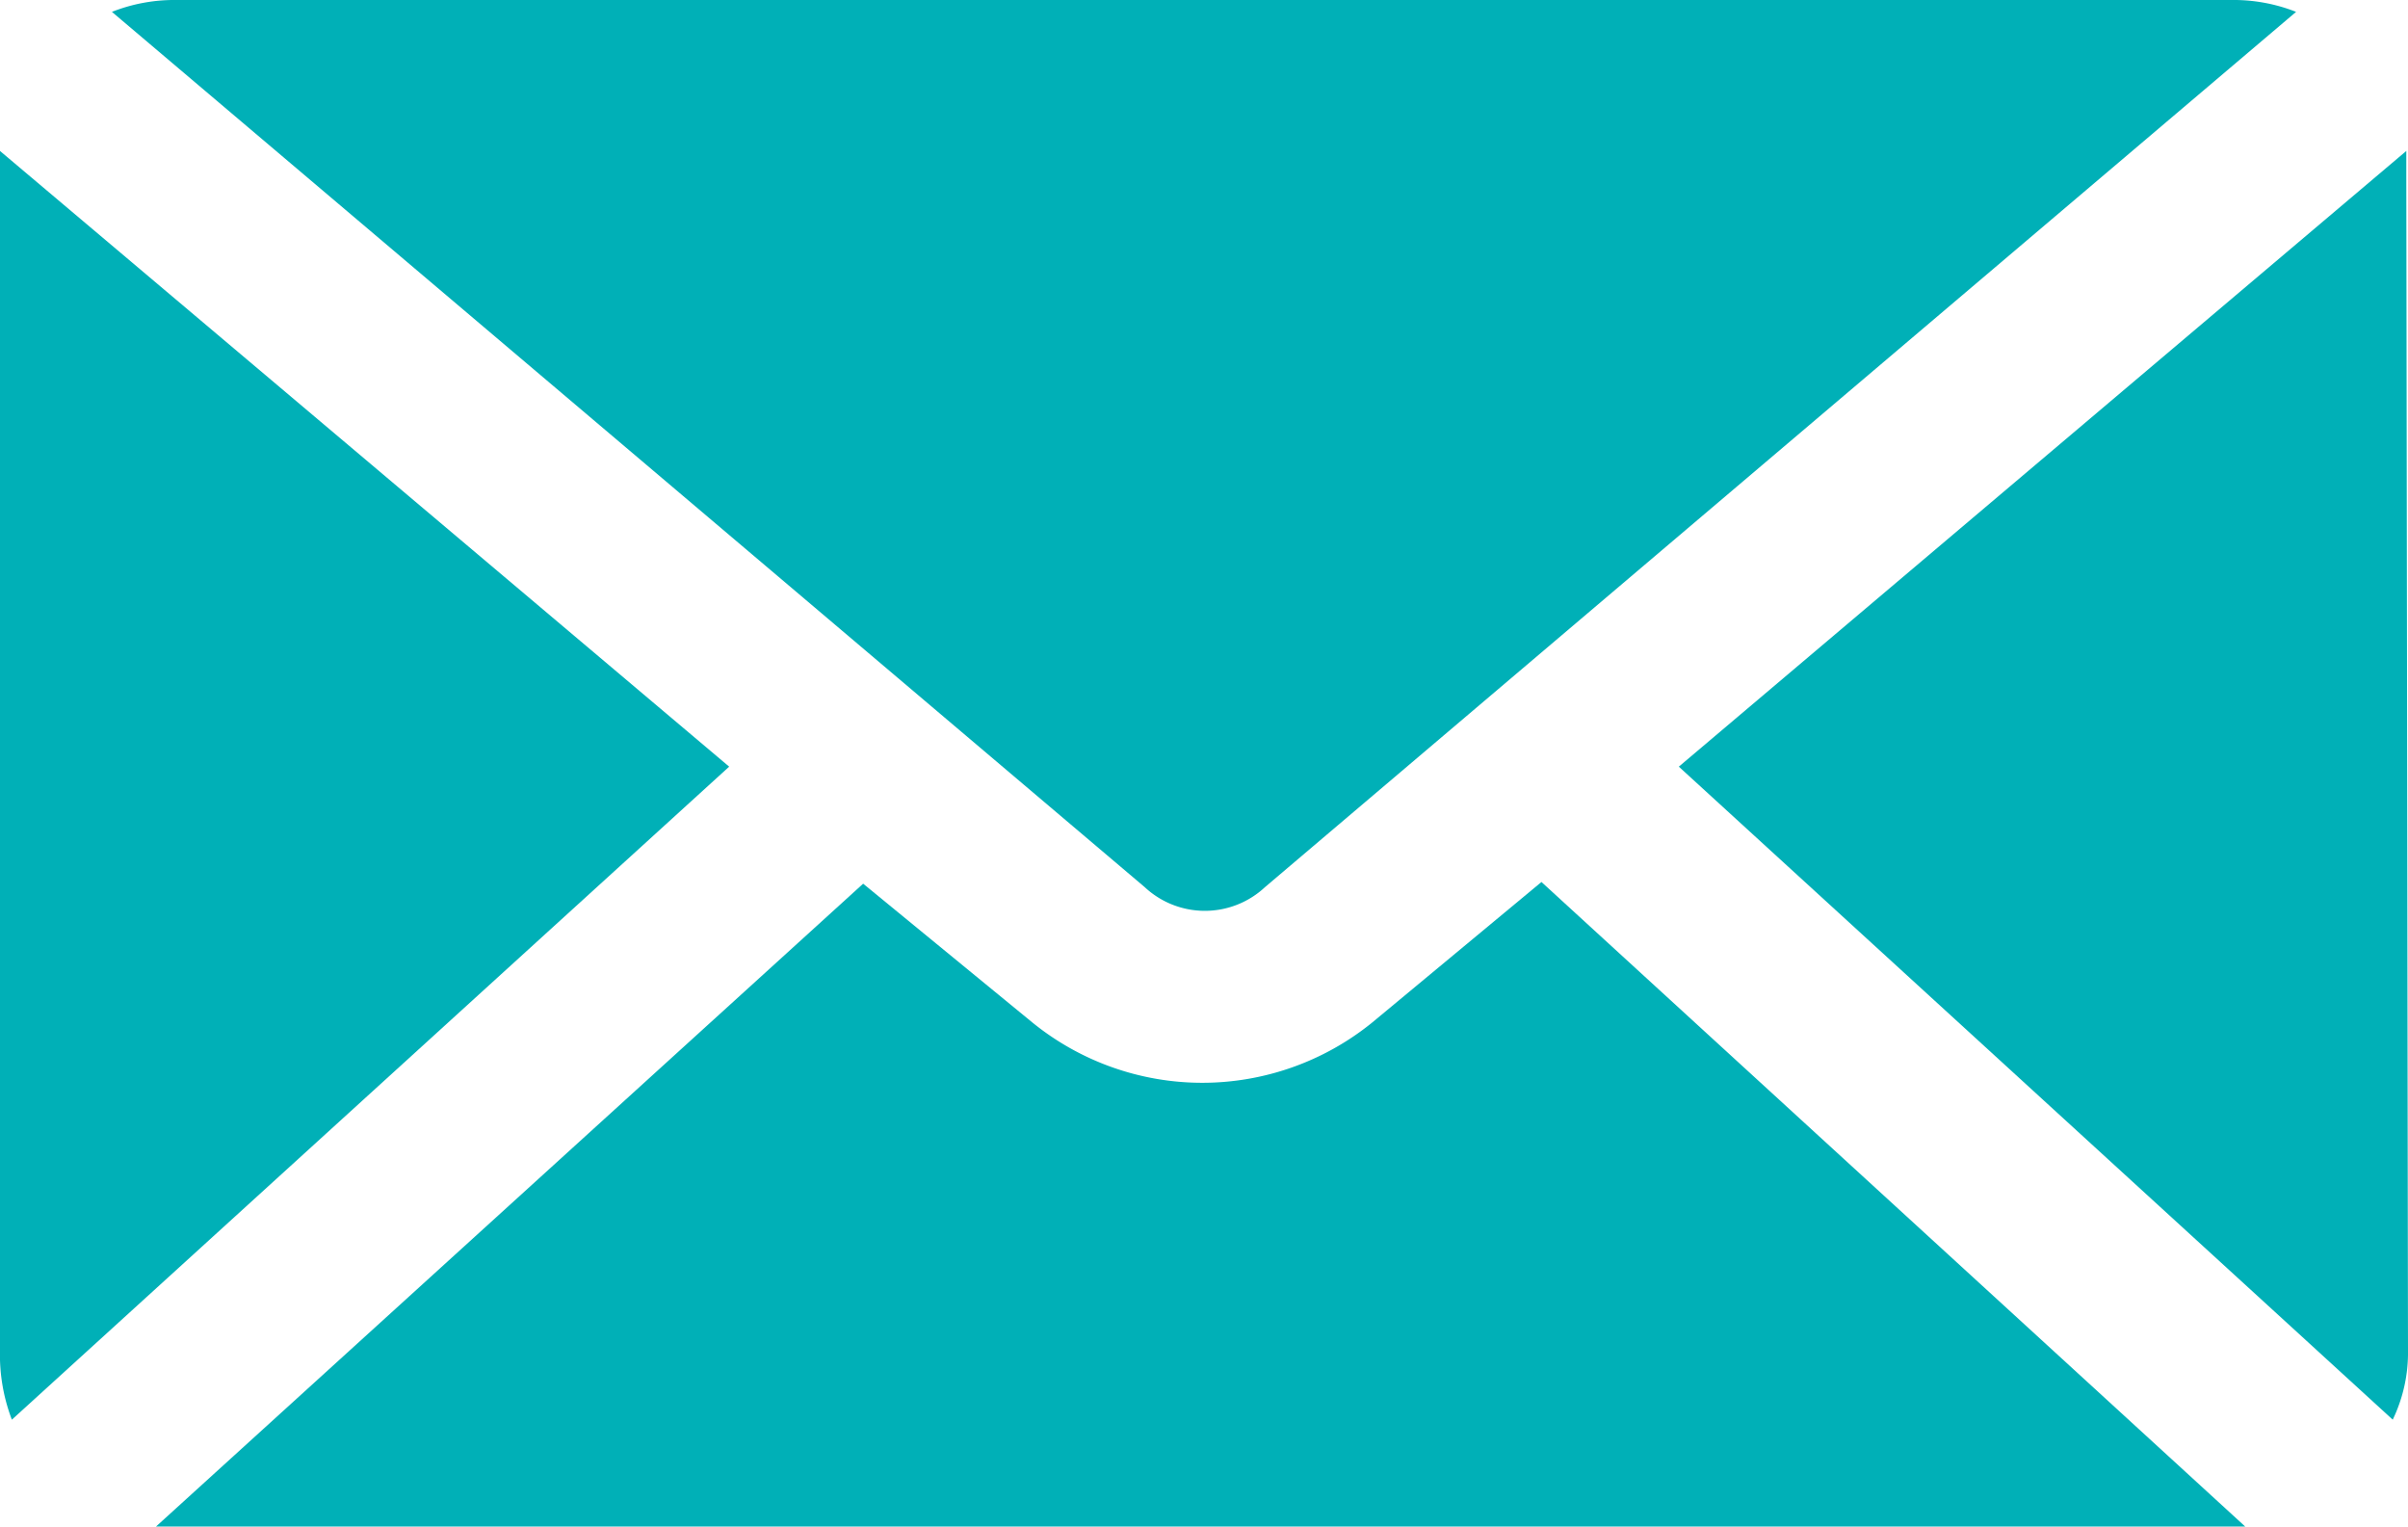 <?xml version="1.0" encoding="UTF-8"?> <svg xmlns="http://www.w3.org/2000/svg" id="Слой_1" data-name="Слой 1" viewBox="0 0 14.2 9"> <defs> <style>.cls-1{fill:#00b0b7;}</style> </defs> <path class="cls-1" d="M1104.12,708.32h12.12a1,1,0,0,1,.38.07l-6.08,5.16a.52.52,0,0,1-.71,0l-6.09-5.16A1,1,0,0,1,1104.12,708.32Z" transform="translate(-1103.08 -708.32)"></path> <path class="cls-1" d="M1103.08,716.28v-6.92a.71.71,0,0,1,0-.15h0l4.3,3.63-4.23,3.85A1.07,1.07,0,0,1,1103.08,716.28Z" transform="translate(-1103.08 -708.32)"></path> <path class="cls-1" d="M1116.24,717.32H1104l4.17-3.79,1,.82a1.59,1.59,0,0,0,2,0l1-.83,4.15,3.8Z" transform="translate(-1103.08 -708.32)"></path> <path class="cls-1" d="M1117.28,716.28a.91.91,0,0,1-.09.41l-4.21-3.85,4.29-3.63h0s0,.1,0,.15Z" transform="translate(-1103.08 -708.32)"></path> </svg> 